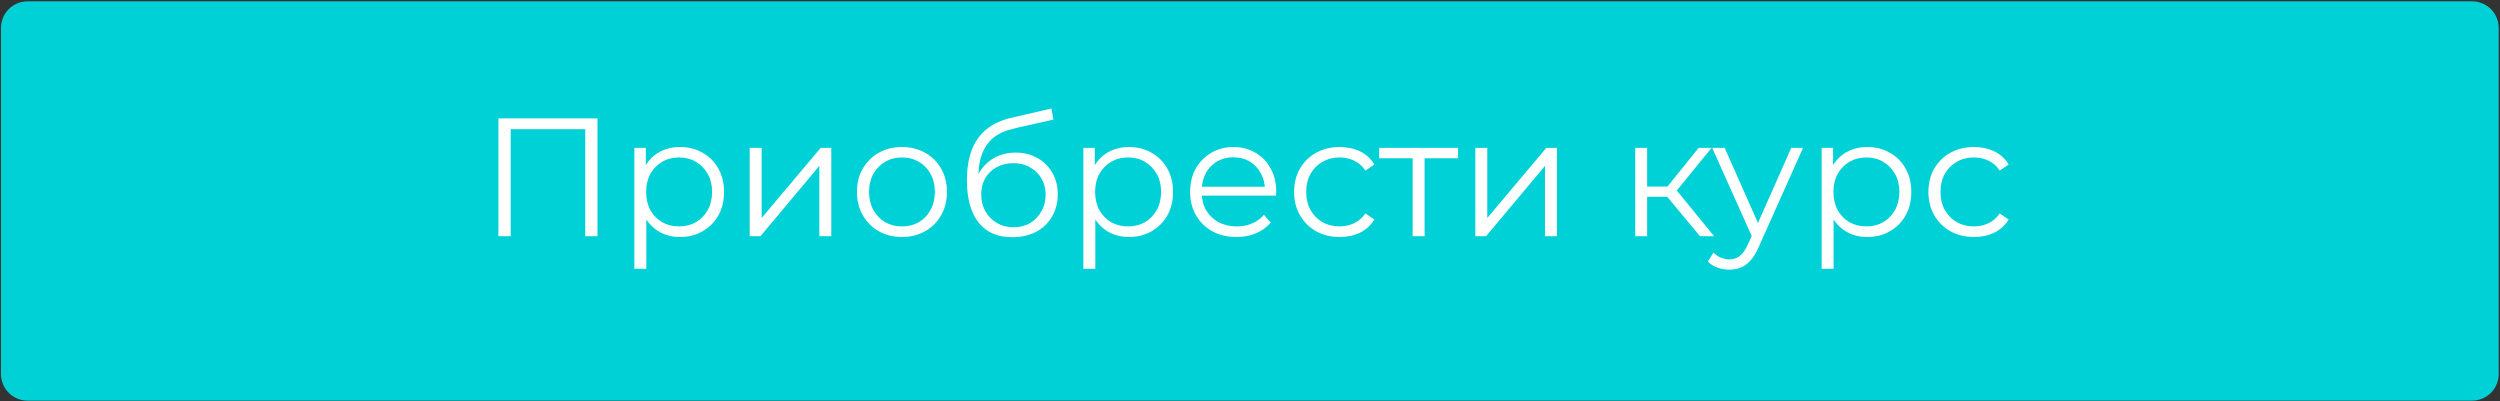 <?xml version="1.0" encoding="UTF-8"?> <svg xmlns="http://www.w3.org/2000/svg" width="941" height="151" viewBox="0 0 941 151" fill="none"><rect x="0" y="0" width="941" height="151" fill="#333333" stroke="none"/> <path d="M930.5 0.5H10.375C4.852 0.5 0.375 4.977 0.375 10.5V140.8C0.375 146.323 4.852 150.8 10.375 150.8H930.5C936.023 150.8 940.5 146.323 940.5 140.8V10.5C940.5 4.977 936.023 0.5 930.5 0.5Z" fill="#00D1D6"></path> <path d="M187.606 88.894V44.571H224.901V88.894H220.279V47.357L221.482 48.623H191.025L192.228 47.357V88.894H187.606ZM255.941 89.211C253.07 89.211 250.474 88.557 248.152 87.248C245.83 85.897 243.973 83.977 242.58 81.486C241.229 78.953 240.554 75.872 240.554 72.241C240.554 68.611 241.229 65.551 242.58 63.06C243.931 60.527 245.767 58.606 248.089 57.298C250.411 55.989 253.028 55.335 255.941 55.335C259.107 55.335 261.935 56.053 264.425 57.488C266.958 58.881 268.942 60.865 270.378 63.44C271.813 65.973 272.53 68.906 272.53 72.241C272.53 75.618 271.813 78.573 270.378 81.106C268.942 83.639 266.958 85.623 264.425 87.058C261.935 88.493 259.107 89.211 255.941 89.211ZM238.781 101.179V55.651H243.087V65.656L242.643 72.305L243.277 79.017V101.179H238.781ZM255.624 85.222C257.988 85.222 260.099 84.694 261.956 83.639C263.813 82.541 265.291 81.022 266.388 79.08C267.486 77.096 268.035 74.816 268.035 72.241C268.035 69.666 267.486 67.408 266.388 65.466C265.291 63.524 263.813 62.005 261.956 60.907C260.099 59.809 257.988 59.261 255.624 59.261C253.26 59.261 251.128 59.809 249.229 60.907C247.371 62.005 245.894 63.524 244.796 65.466C243.741 67.408 243.213 69.666 243.213 72.241C243.213 74.816 243.741 77.096 244.796 79.08C245.894 81.022 247.371 82.541 249.229 83.639C251.128 84.694 253.26 85.222 255.624 85.222ZM282.19 88.894V55.651H286.685V82.056L308.911 55.651H312.9V88.894H308.404V62.427L286.242 88.894H282.19ZM339.461 89.211C336.253 89.211 333.361 88.493 330.786 87.058C328.253 85.581 326.248 83.576 324.771 81.043C323.293 78.468 322.555 75.534 322.555 72.241C322.555 68.906 323.293 65.973 324.771 63.44C326.248 60.907 328.253 58.923 330.786 57.488C333.319 56.053 336.211 55.335 339.461 55.335C342.754 55.335 345.666 56.053 348.199 57.488C350.774 58.923 352.779 60.907 354.215 63.44C355.692 65.973 356.431 68.906 356.431 72.241C356.431 75.534 355.692 78.468 354.215 81.043C352.779 83.576 350.774 85.581 348.199 87.058C345.624 88.493 342.712 89.211 339.461 89.211ZM339.461 85.222C341.867 85.222 343.999 84.694 345.856 83.639C347.714 82.541 349.17 81.022 350.226 79.08C351.323 77.096 351.872 74.816 351.872 72.241C351.872 69.624 351.323 67.345 350.226 65.403C349.17 63.461 347.714 61.962 345.856 60.907C343.999 59.809 341.888 59.261 339.524 59.261C337.161 59.261 335.05 59.809 333.192 60.907C331.335 61.962 329.858 63.461 328.76 65.403C327.663 67.345 327.114 69.624 327.114 72.241C327.114 74.816 327.663 77.096 328.76 79.08C329.858 81.022 331.335 82.541 333.192 83.639C335.05 84.694 337.139 85.222 339.461 85.222ZM380.983 89.275C378.281 89.275 375.875 88.831 373.764 87.945C371.696 87.058 369.923 85.707 368.445 83.892C366.968 82.077 365.849 79.84 365.089 77.18C364.33 74.479 363.95 71.355 363.95 67.809C363.95 64.643 364.245 61.878 364.836 59.514C365.427 57.108 366.25 55.039 367.306 53.309C368.361 51.578 369.585 50.122 370.978 48.94C372.413 47.715 373.954 46.745 375.601 46.027C377.289 45.267 379.02 44.697 380.793 44.317L395.736 40.835L396.496 45.014L382.439 48.18C381.553 48.391 380.476 48.686 379.21 49.066C377.986 49.446 376.719 50.016 375.411 50.776C374.144 51.536 372.962 52.591 371.865 53.942C370.767 55.293 369.881 57.045 369.205 59.197C368.572 61.308 368.255 63.946 368.255 67.112C368.255 67.788 368.277 68.337 368.319 68.759C368.361 69.139 368.403 69.561 368.445 70.025C368.53 70.447 368.593 71.081 368.635 71.925L366.672 70.278C367.137 67.703 368.087 65.466 369.522 63.566C370.957 61.625 372.751 60.126 374.904 59.071C377.099 57.973 379.526 57.425 382.186 57.425C385.267 57.425 388.011 58.1 390.417 59.451C392.824 60.759 394.702 62.596 396.053 64.96C397.446 67.323 398.142 70.067 398.142 73.191C398.142 76.273 397.425 79.038 395.99 81.486C394.597 83.934 392.613 85.855 390.037 87.248C387.462 88.599 384.444 89.275 380.983 89.275ZM381.489 85.539C383.853 85.539 385.943 85.011 387.758 83.956C389.573 82.858 390.987 81.381 392 79.523C393.056 77.666 393.583 75.576 393.583 73.254C393.583 70.975 393.056 68.949 392 67.176C390.987 65.403 389.573 64.01 387.758 62.997C385.943 61.941 383.832 61.414 381.426 61.414C379.062 61.414 376.972 61.92 375.157 62.933C373.342 63.904 371.907 65.276 370.852 67.049C369.838 68.822 369.332 70.869 369.332 73.191C369.332 75.513 369.838 77.603 370.852 79.46C371.907 81.317 373.342 82.795 375.157 83.892C377.015 84.99 379.125 85.539 381.489 85.539ZM424.938 89.211C422.068 89.211 419.472 88.557 417.15 87.248C414.828 85.897 412.971 83.977 411.578 81.486C410.227 78.953 409.551 75.872 409.551 72.241C409.551 68.611 410.227 65.551 411.578 63.06C412.928 60.527 414.765 58.606 417.087 57.298C419.408 55.989 422.025 55.335 424.938 55.335C428.104 55.335 430.932 56.053 433.423 57.488C435.956 58.881 437.94 60.865 439.375 63.44C440.81 65.973 441.528 68.906 441.528 72.241C441.528 75.618 440.81 78.573 439.375 81.106C437.94 83.639 435.956 85.623 433.423 87.058C430.932 88.493 428.104 89.211 424.938 89.211ZM407.778 101.179V55.651H412.084V65.656L411.641 72.305L412.274 79.017V101.179H407.778ZM424.622 85.222C426.986 85.222 429.096 84.694 430.954 83.639C432.811 82.541 434.288 81.022 435.386 79.08C436.484 77.096 437.032 74.816 437.032 72.241C437.032 69.666 436.484 67.408 435.386 65.466C434.288 63.524 432.811 62.005 430.954 60.907C429.096 59.809 426.986 59.261 424.622 59.261C422.258 59.261 420.126 59.809 418.226 60.907C416.369 62.005 414.891 63.524 413.794 65.466C412.739 67.408 412.211 69.666 412.211 72.241C412.211 74.816 412.739 77.096 413.794 79.08C414.891 81.022 416.369 82.541 418.226 83.639C420.126 84.694 422.258 85.222 424.622 85.222ZM465.434 89.211C461.973 89.211 458.933 88.493 456.316 87.058C453.699 85.581 451.652 83.576 450.174 81.043C448.697 78.468 447.958 75.534 447.958 72.241C447.958 68.949 448.654 66.036 450.048 63.503C451.483 60.97 453.425 58.986 455.873 57.551C458.364 56.074 461.15 55.335 464.231 55.335C467.355 55.335 470.12 56.053 472.526 57.488C474.974 58.881 476.895 60.865 478.288 63.44C479.681 65.973 480.378 68.906 480.378 72.241C480.378 72.452 480.357 72.685 480.314 72.938C480.314 73.149 480.314 73.381 480.314 73.634H451.377V70.278H477.908L476.135 71.608C476.135 69.202 475.608 67.07 474.552 65.213C473.539 63.313 472.146 61.836 470.373 60.78C468.6 59.725 466.553 59.197 464.231 59.197C461.952 59.197 459.904 59.725 458.089 60.78C456.274 61.836 454.86 63.313 453.847 65.213C452.834 67.112 452.327 69.286 452.327 71.735V72.431C452.327 74.964 452.876 77.201 453.973 79.143C455.113 81.043 456.675 82.541 458.659 83.639C460.685 84.694 462.986 85.222 465.561 85.222C467.587 85.222 469.466 84.863 471.196 84.145C472.969 83.428 474.489 82.33 475.755 80.853L478.288 83.766C476.811 85.539 474.953 86.889 472.716 87.818C470.521 88.747 468.094 89.211 465.434 89.211ZM504.26 89.211C500.967 89.211 498.012 88.493 495.395 87.058C492.82 85.581 490.794 83.576 489.316 81.043C487.839 78.468 487.1 75.534 487.1 72.241C487.1 68.906 487.839 65.973 489.316 63.44C490.794 60.907 492.82 58.923 495.395 57.488C498.012 56.053 500.967 55.335 504.26 55.335C507.088 55.335 509.642 55.884 511.922 56.981C514.201 58.079 515.995 59.725 517.304 61.92L513.948 64.2C512.808 62.511 511.394 61.266 509.705 60.464C508.017 59.662 506.181 59.261 504.197 59.261C501.833 59.261 499.701 59.809 497.801 60.907C495.902 61.962 494.403 63.461 493.305 65.403C492.208 67.345 491.659 69.624 491.659 72.241C491.659 74.859 492.208 77.138 493.305 79.08C494.403 81.022 495.902 82.541 497.801 83.639C499.701 84.694 501.833 85.222 504.197 85.222C506.181 85.222 508.017 84.821 509.705 84.019C511.394 83.217 512.808 81.993 513.948 80.346L517.304 82.626C515.995 84.779 514.201 86.425 511.922 87.565C509.642 88.662 507.088 89.211 504.26 89.211ZM531.722 88.894V58.374L532.862 59.577H519.122V55.651H548.819V59.577H535.078L536.218 58.374V88.894H531.722ZM555.319 88.894V55.651H559.815V82.056L582.04 55.651H586.029V88.894H581.533V62.427L559.371 88.894H555.319ZM639.864 88.894L626.186 72.431L629.922 70.215L645.182 88.894H639.864ZM615.485 88.894V55.651H619.981V88.894H615.485ZM618.588 74.078V70.215H629.289V74.078H618.588ZM630.302 72.748L626.123 72.115L639.357 55.651H644.233L630.302 72.748ZM650.931 101.495C649.369 101.495 647.87 101.242 646.435 100.735C645.042 100.229 643.839 99.469 642.826 98.456L644.915 95.1C645.76 95.902 646.667 96.514 647.638 96.936C648.651 97.4 649.77 97.633 650.994 97.633C652.472 97.633 653.738 97.211 654.793 96.366C655.891 95.564 656.925 94.129 657.896 92.061L660.049 87.185L660.555 86.488L674.232 55.651H678.665L662.012 92.884C661.083 95.037 660.049 96.746 658.909 98.013C657.811 99.279 656.608 100.165 655.3 100.672C653.991 101.221 652.535 101.495 650.931 101.495ZM659.796 89.844L644.472 55.651H649.158L662.708 86.172L659.796 89.844ZM702.829 89.211C699.958 89.211 697.362 88.557 695.041 87.248C692.719 85.897 690.861 83.977 689.468 81.486C688.118 78.953 687.442 75.872 687.442 72.241C687.442 68.611 688.118 65.551 689.468 63.06C690.819 60.527 692.655 58.606 694.977 57.298C697.299 55.989 699.916 55.335 702.829 55.335C705.995 55.335 708.823 56.053 711.314 57.488C713.847 58.881 715.831 60.865 717.266 63.44C718.701 65.973 719.419 68.906 719.419 72.241C719.419 75.618 718.701 78.573 717.266 81.106C715.831 83.639 713.847 85.623 711.314 87.058C708.823 88.493 705.995 89.211 702.829 89.211ZM685.669 101.179V55.651H689.975V65.656L689.532 72.305L690.165 79.017V101.179H685.669ZM702.512 85.222C704.876 85.222 706.987 84.694 708.844 83.639C710.702 82.541 712.179 81.022 713.277 79.08C714.374 77.096 714.923 74.816 714.923 72.241C714.923 69.666 714.374 67.408 713.277 65.466C712.179 63.524 710.702 62.005 708.844 60.907C706.987 59.809 704.876 59.261 702.512 59.261C700.148 59.261 698.017 59.809 696.117 60.907C694.26 62.005 692.782 63.524 691.685 65.466C690.629 67.408 690.102 69.666 690.102 72.241C690.102 74.816 690.629 77.096 691.685 79.08C692.782 81.022 694.26 82.541 696.117 83.639C698.017 84.694 700.148 85.222 702.512 85.222ZM743.008 89.211C739.716 89.211 736.761 88.493 734.144 87.058C731.569 85.581 729.542 83.576 728.065 81.043C726.587 78.468 725.849 75.534 725.849 72.241C725.849 68.906 726.587 65.973 728.065 63.44C729.542 60.907 731.569 58.923 734.144 57.488C736.761 56.053 739.716 55.335 743.008 55.335C745.837 55.335 748.391 55.884 750.67 56.981C752.95 58.079 754.744 59.725 756.052 61.92L752.696 64.2C751.557 62.511 750.142 61.266 748.454 60.464C746.765 59.662 744.929 59.261 742.945 59.261C740.581 59.261 738.449 59.809 736.55 60.907C734.65 61.962 733.152 63.461 732.054 65.403C730.956 67.345 730.408 69.624 730.408 72.241C730.408 74.859 730.956 77.138 732.054 79.08C733.152 81.022 734.65 82.541 736.55 83.639C738.449 84.694 740.581 85.222 742.945 85.222C744.929 85.222 746.765 84.821 748.454 84.019C750.142 83.217 751.557 81.993 752.696 80.346L756.052 82.626C754.744 84.779 752.95 86.425 750.67 87.565C748.391 88.662 745.837 89.211 743.008 89.211Z" fill="white"></path> </svg> 